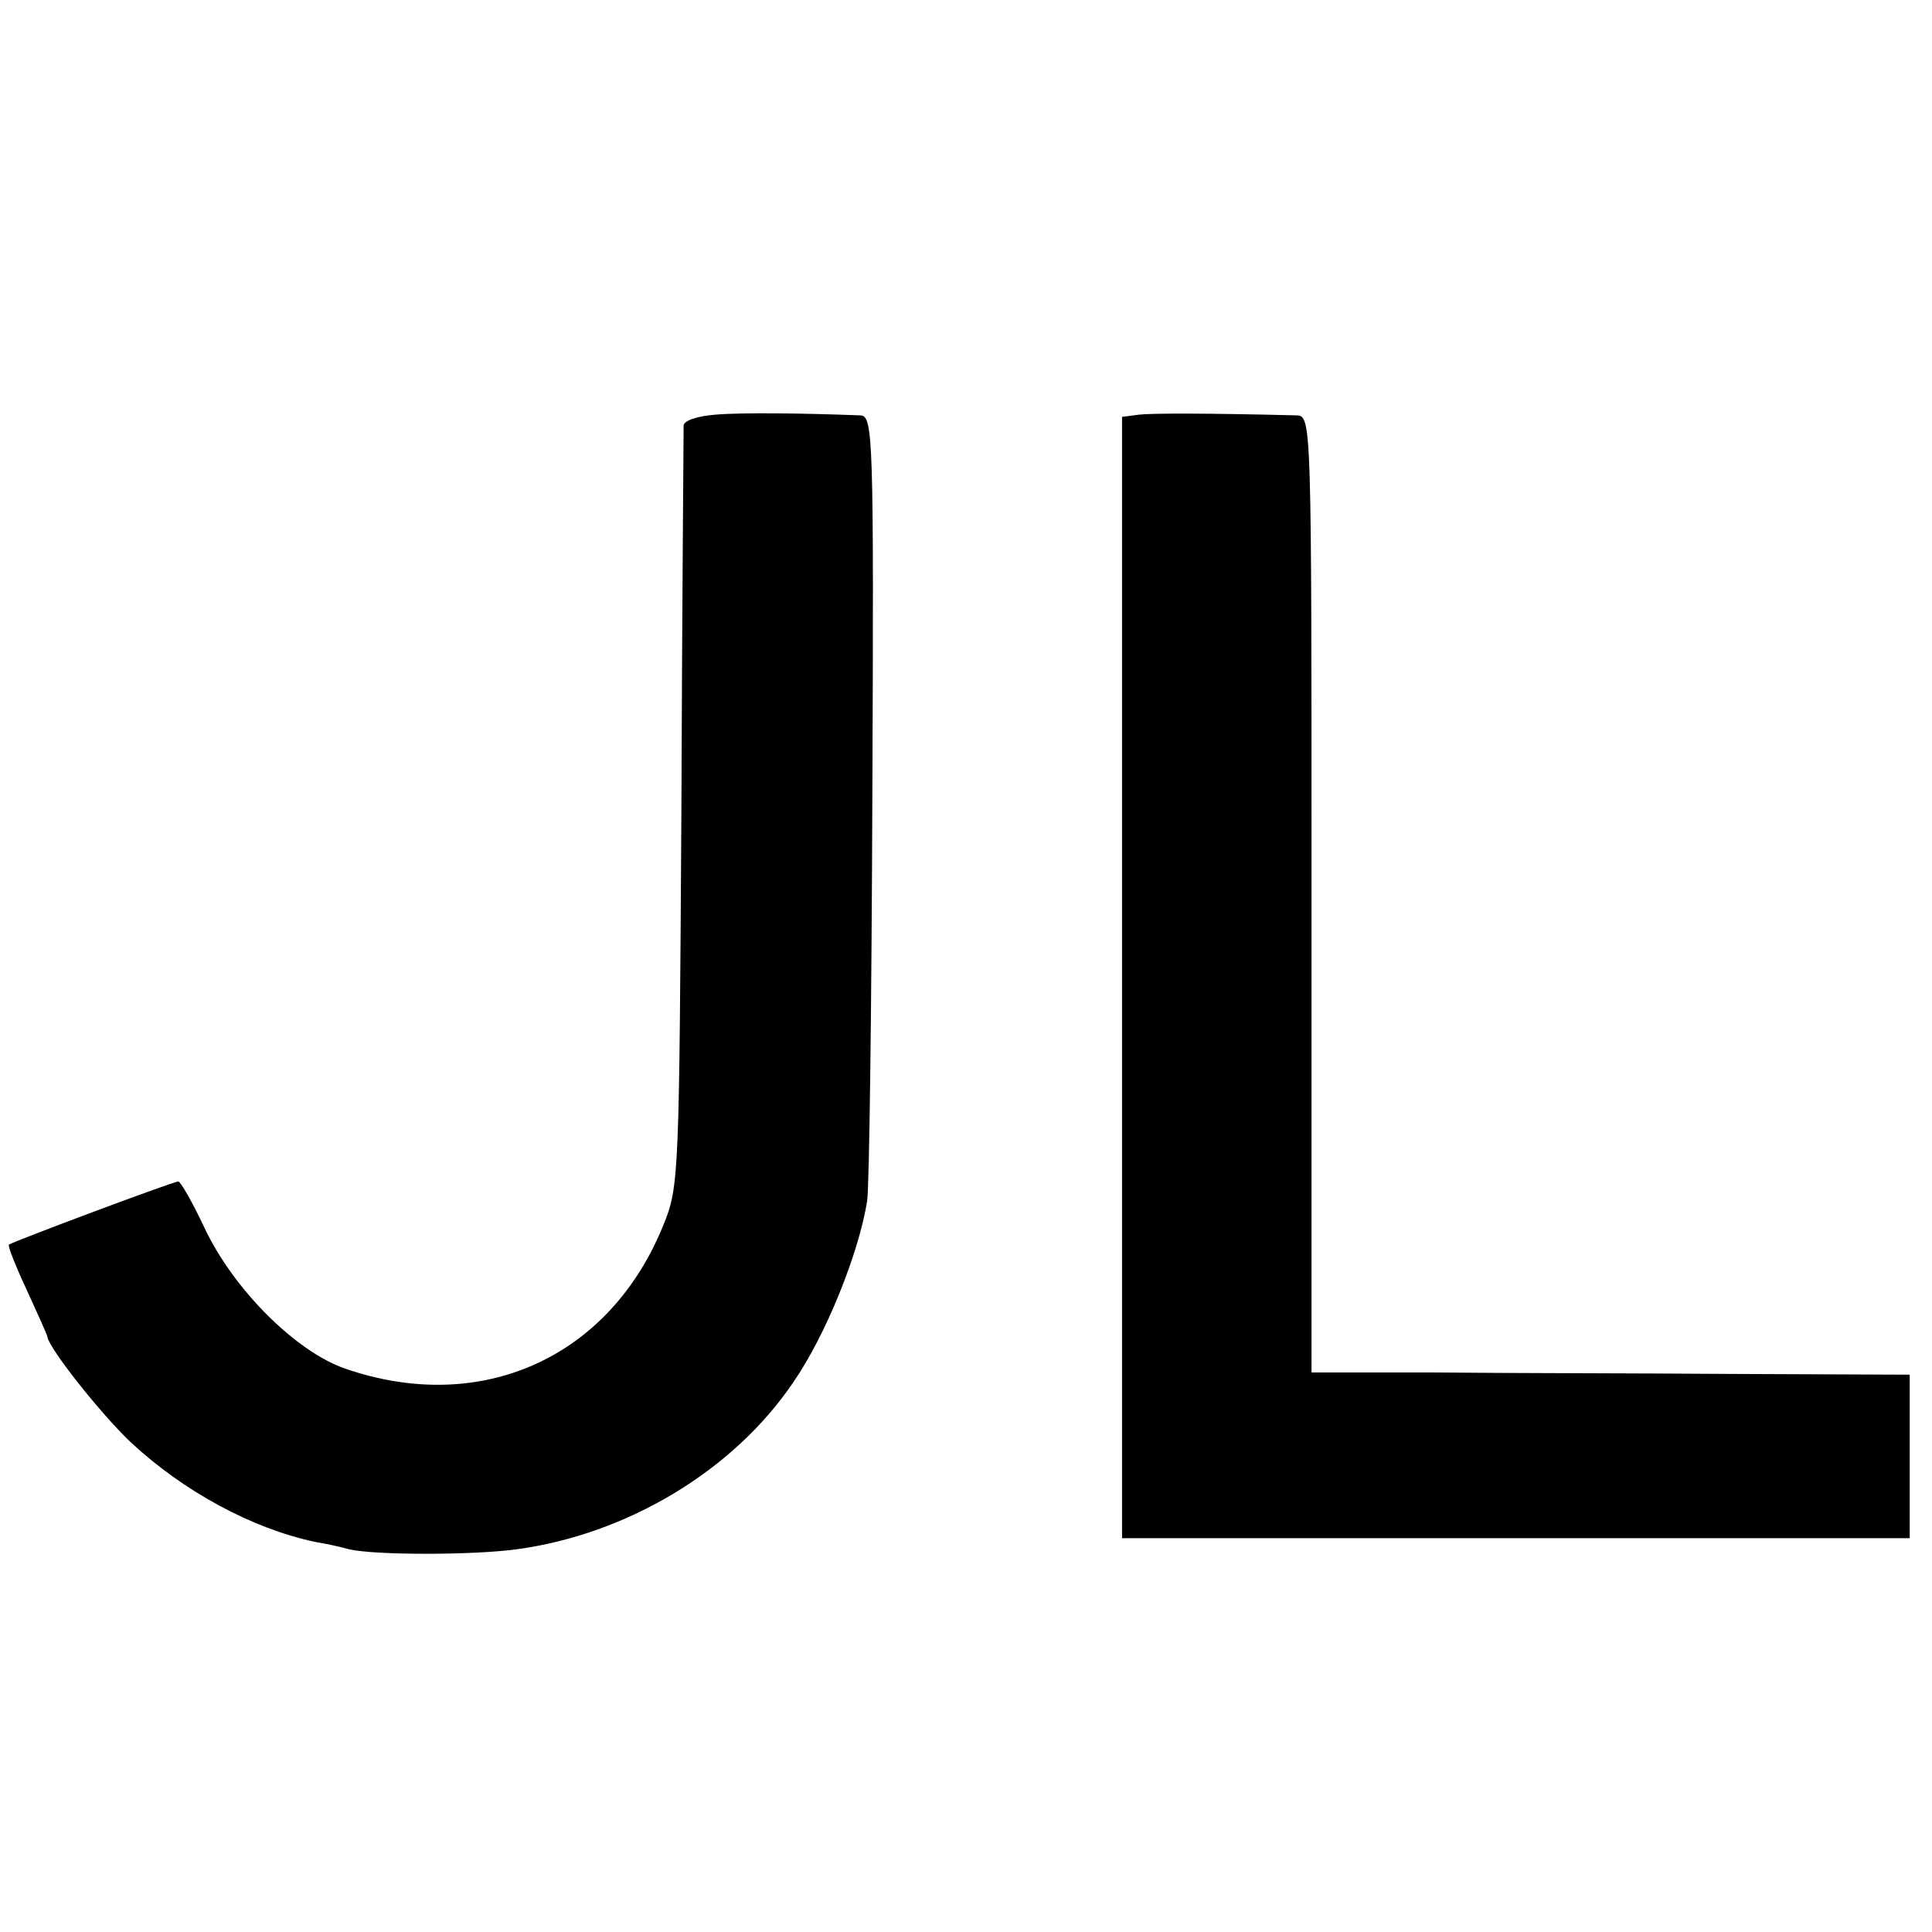 <?xml version="1.0" standalone="no"?>
<!DOCTYPE svg PUBLIC "-//W3C//DTD SVG 20010904//EN"
 "http://www.w3.org/TR/2001/REC-SVG-20010904/DTD/svg10.dtd">
<svg version="1.0" xmlns="http://www.w3.org/2000/svg"
 width="260pt" height="260pt" viewBox="0 0 260 260"
 preserveAspectRatio="xMidYMid meet">
<g transform="translate(0,260) scale(0.1,-0.1)"
fill="#000000" stroke="none">
<path d="M963 2042 c-25 -2 -43 -8 -43 -15 0 -7 -2 -239 -3 -517 -3 -489 -3
-507 -24 -558 -72 -179 -245 -257 -428 -194 -67 23 -151 107 -190 190 -16 34
-32 62 -35 62 -7 0 -223 -81 -228 -85 -2 -1 9 -29 24 -61 15 -33 28 -61 28
-64 4 -17 71 -102 112 -141 71 -66 163 -116 248 -134 12 -2 32 -6 46 -10 35
-8 166 -8 225 0 149 20 292 106 372 224 44 63 89 175 100 245 3 22 6 269 7
549 2 480 1 507 -16 508 -77 3 -160 4 -195 1z"/>
<path d="M1533 2042 l-23 -3 0 -755 0 -754 530 0 530 0 0 110 0 110 -237 1
c-131 1 -312 1 -403 2 l-165 0 0 644 c0 638 0 643 -20 644 -119 3 -194 3 -212
1z"/>
</g>
</svg>
